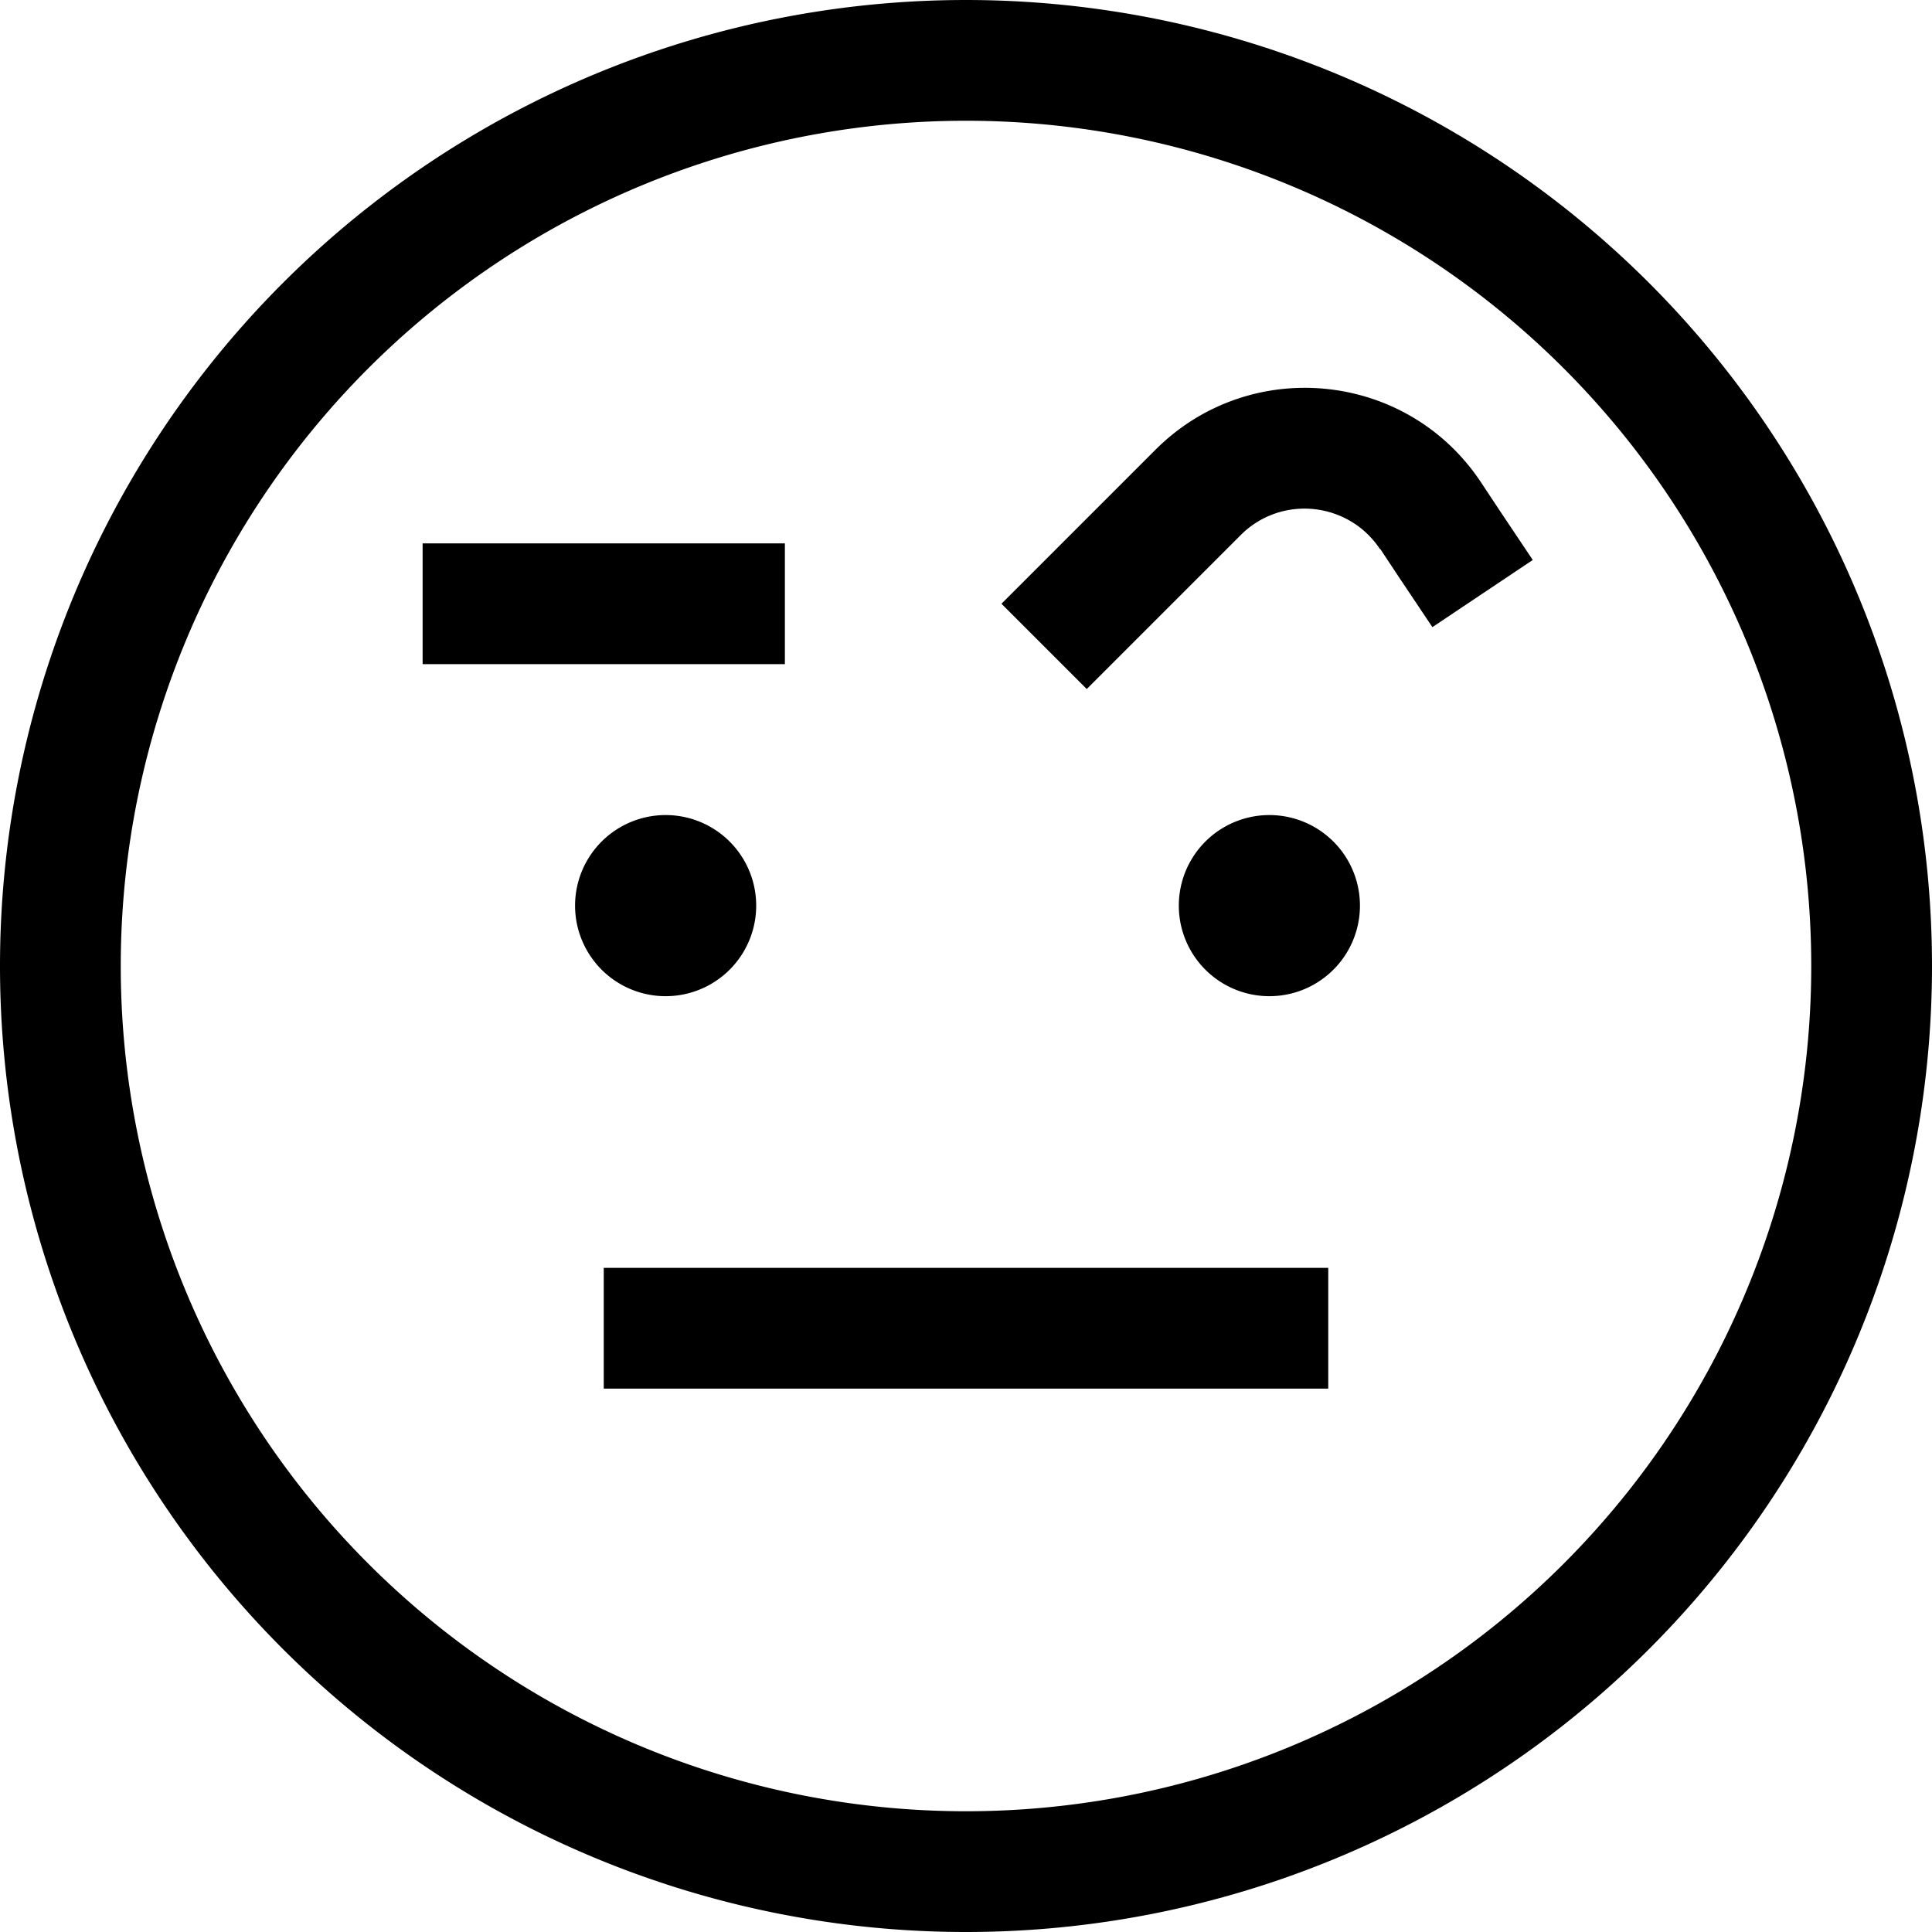 <svg xmlns="http://www.w3.org/2000/svg" viewBox="0 0 512 512"><!--! Font Awesome Pro 6.7.1 by @fontawesome - https://fontawesome.com License - https://fontawesome.com/license (Commercial License) Copyright 2024 Fonticons, Inc. --><path d="M256 32a224 224 0 1 1 0 448 224 224 0 1 1 0-448zm0 480A256 256 0 1 0 256 0a256 256 0 1 0 0 512zM200.4 240a24 24 0 1 0 -48 0 24 24 0 1 0 48 0zm136 24a24 24 0 1 0 0-48 24 24 0 1 0 0 48zm29.4-118.5l4.9 7.4 8.9 13.3 26.6-17.8-8.9-13.3-4.9-7.4c-19.6-29.4-61.2-33.5-86.2-8.5l-29.5 29.5L265.4 160 288 182.6l11.3-11.3 29.5-29.5c10.7-10.7 28.5-8.9 36.9 3.7zM112 144l0 32 16 0 64 0 16 0 0-32-16 0-64 0-16 0zm64 192l-16 0 0 32 16 0 160 0 16 0 0-32-16 0-160 0z"/></svg>